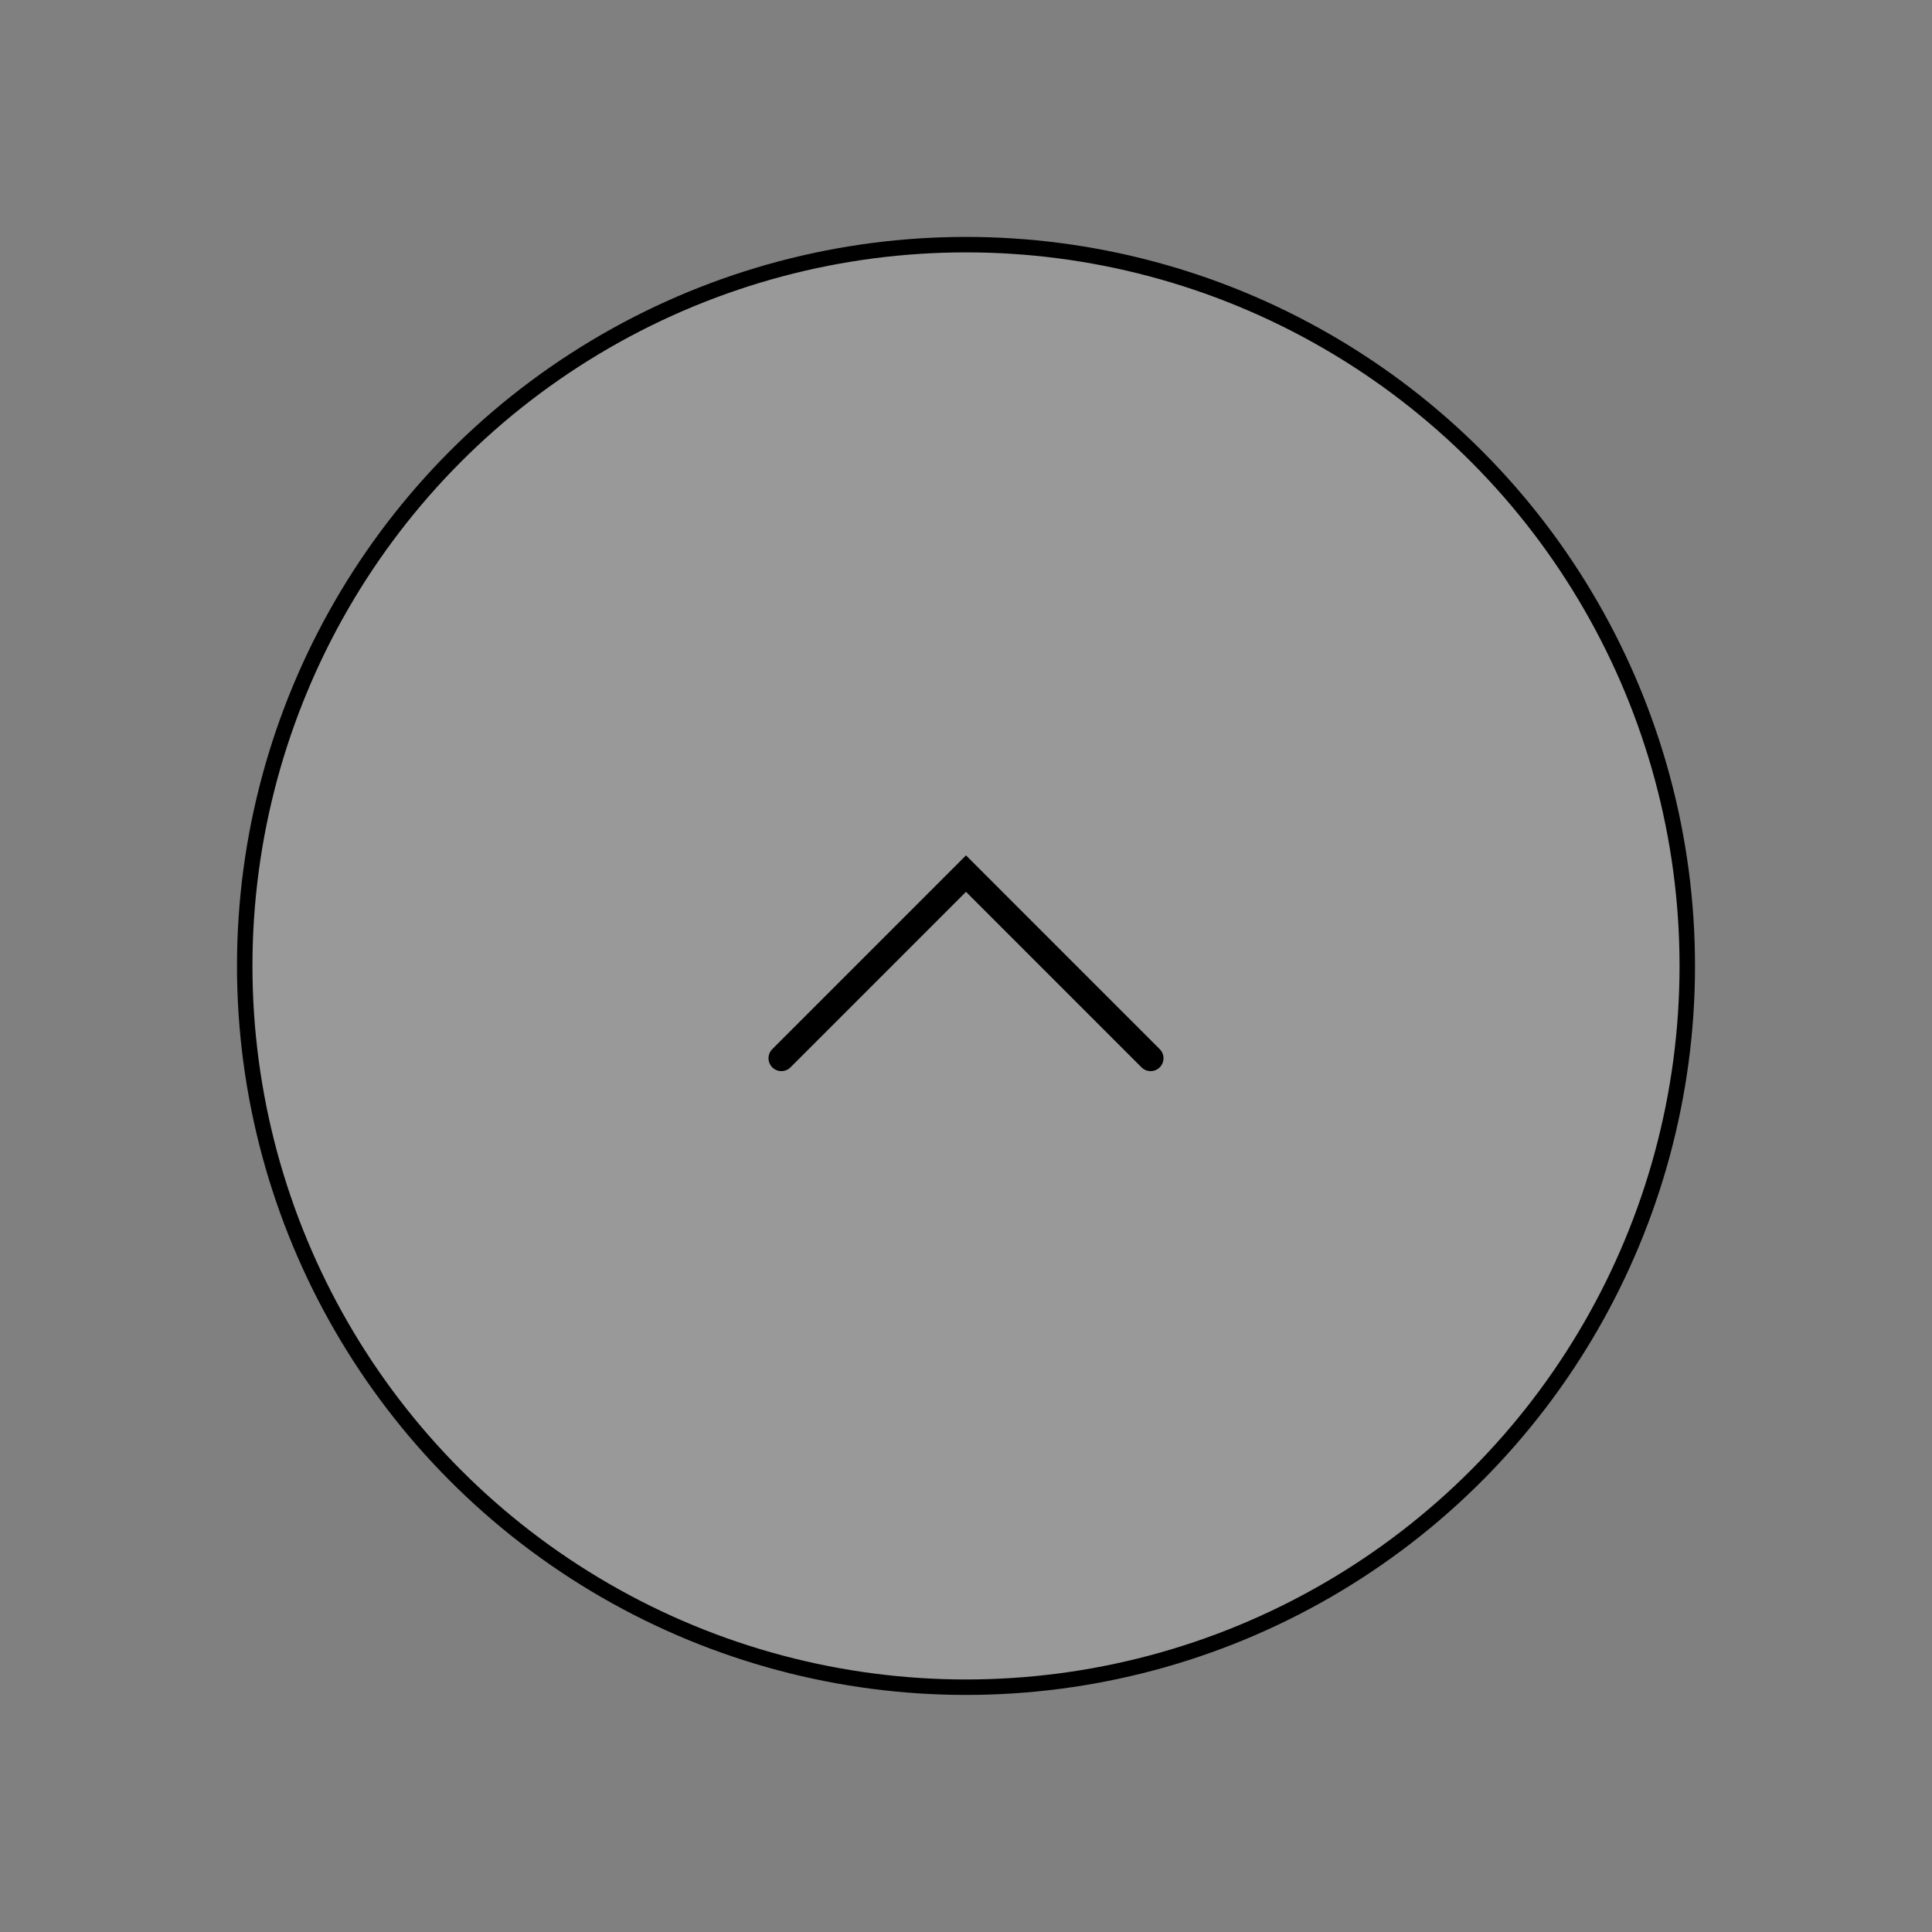 <?xml version="1.0" encoding="utf-8"?>
<!-- Generator: Adobe Illustrator 16.0.0, SVG Export Plug-In . SVG Version: 6.00 Build 0)  -->
<!DOCTYPE svg PUBLIC "-//W3C//DTD SVG 1.1//EN" "http://www.w3.org/Graphics/SVG/1.1/DTD/svg11.dtd">
<svg version="1.1" id="レイヤー_1" xmlns="http://www.w3.org/2000/svg" xmlns:xlink="http://www.w3.org/1999/xlink" x="0px"
	 y="0px" width="75px" height="75px" viewBox="0 0 75 75" enable-background="new 0 0 75 75" xml:space="preserve">
<rect x="0" y="0" width="75" height="75" fill="#808080" stroke="none"/>
<circle opacity="0.2" fill="#FFFFFF" enable-background="new    " cx="37.5" cy="37.497" r="28"/>
<polyline fill="none" stroke="#000000" stroke-linecap="round" stroke-miterlimit="10" points="30.333,41.081 37.5,33.913 
	44.667,41.081 "/>
<circle fill="none" stroke="#000000" stroke-width="0.6" stroke-linecap="round" stroke-miterlimit="10" cx="37.5" cy="37.497" r="28"/>
</svg>
